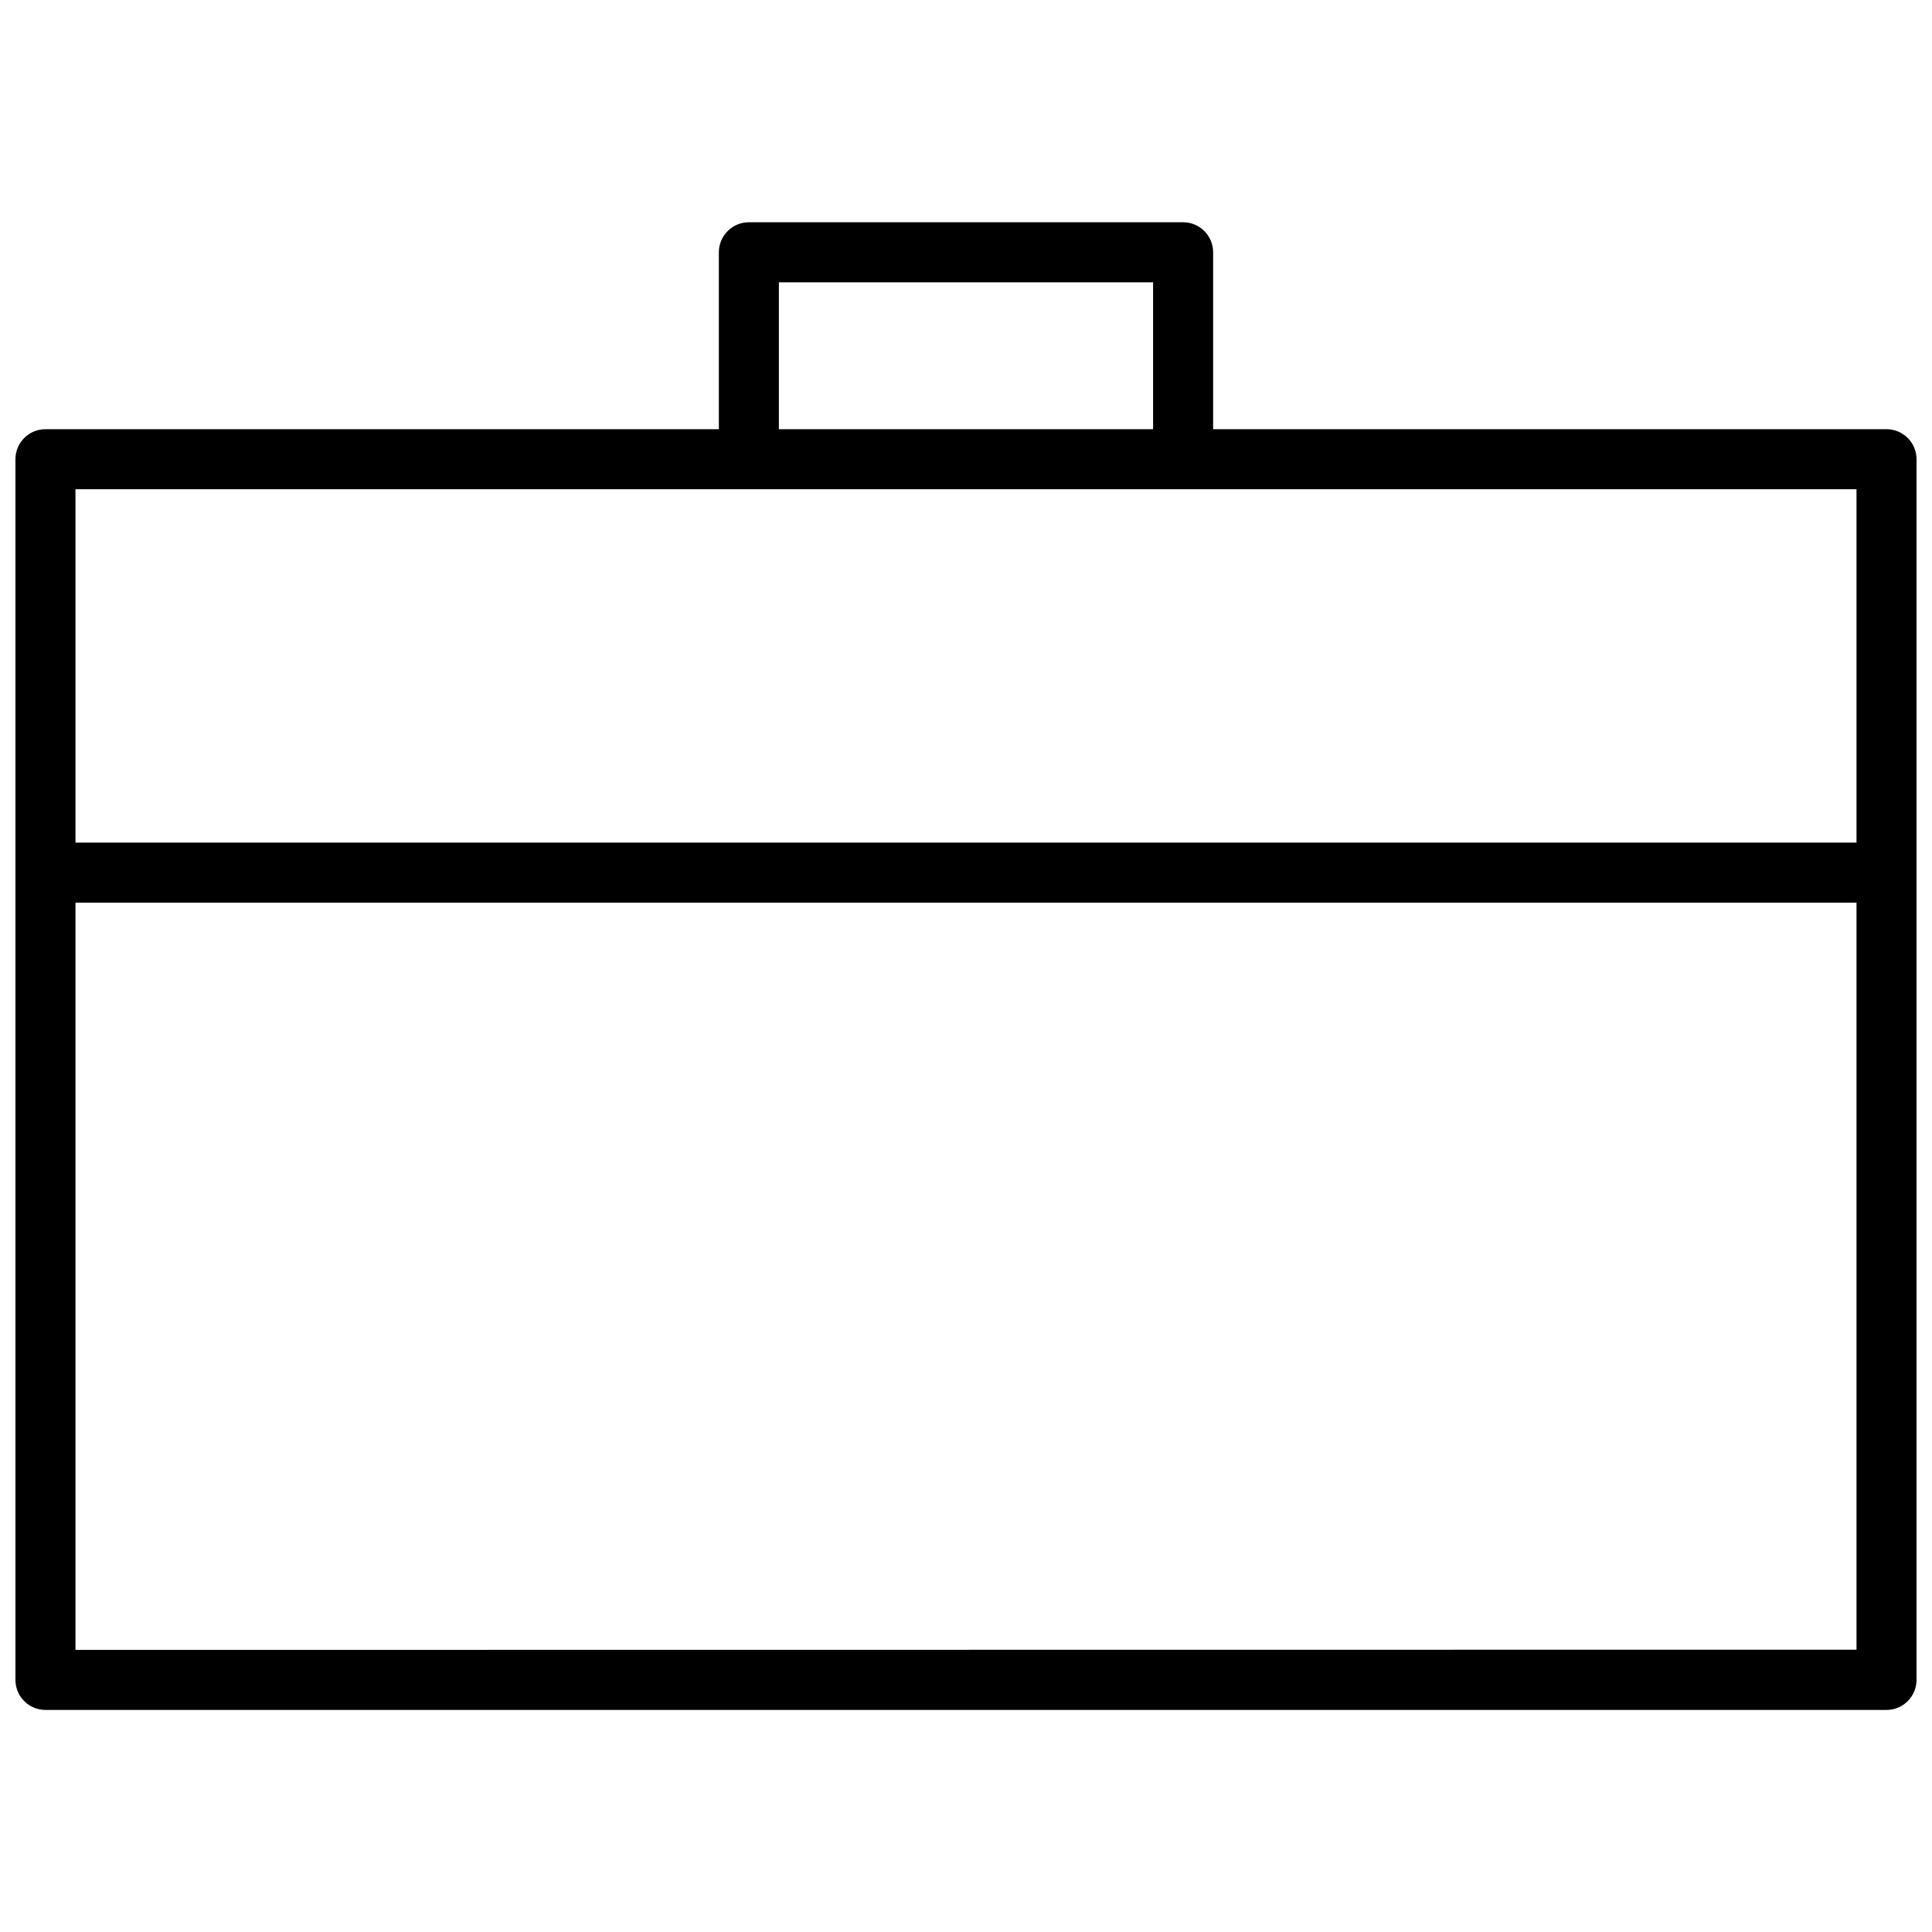 <?xml version="1.0" encoding="UTF-8"?>
<!-- The Best Svg Icon site in the world: iconSvg.co, Visit us! https://iconsvg.co -->
<svg width="800px" height="800px" version="1.1" viewBox="144 144 512 512" xmlns="http://www.w3.org/2000/svg">
 <defs>
  <clipPath id="a">
   <path d="m148.09 202h503.81v396h-503.81z"/>
  </clipPath>
 </defs>
 <g clip-path="url(#a)">
  <path d="m643.95 257.74h-178.46v-46.879c0-4.394-3.559-7.957-7.953-7.957h-115.08c-4.391 0-7.953 3.562-7.953 7.957v46.879h-178.46c-4.391 0-7.953 3.562-7.953 7.957v323.5-0.004c0 4.394 3.562 7.957 7.953 7.957h487.9c4.391 0 7.953-3.562 7.953-7.957v-323.5 0.004c0-2.113-0.836-4.137-2.328-5.625-1.492-1.492-3.516-2.332-5.625-2.332zm-293.54-38.926h99.168v38.926h-99.168zm-186.41 54.836h471.99v93.656h-471.99zm0 307.59v-198.02h471.99v197.97z"/>
 </g>
</svg>